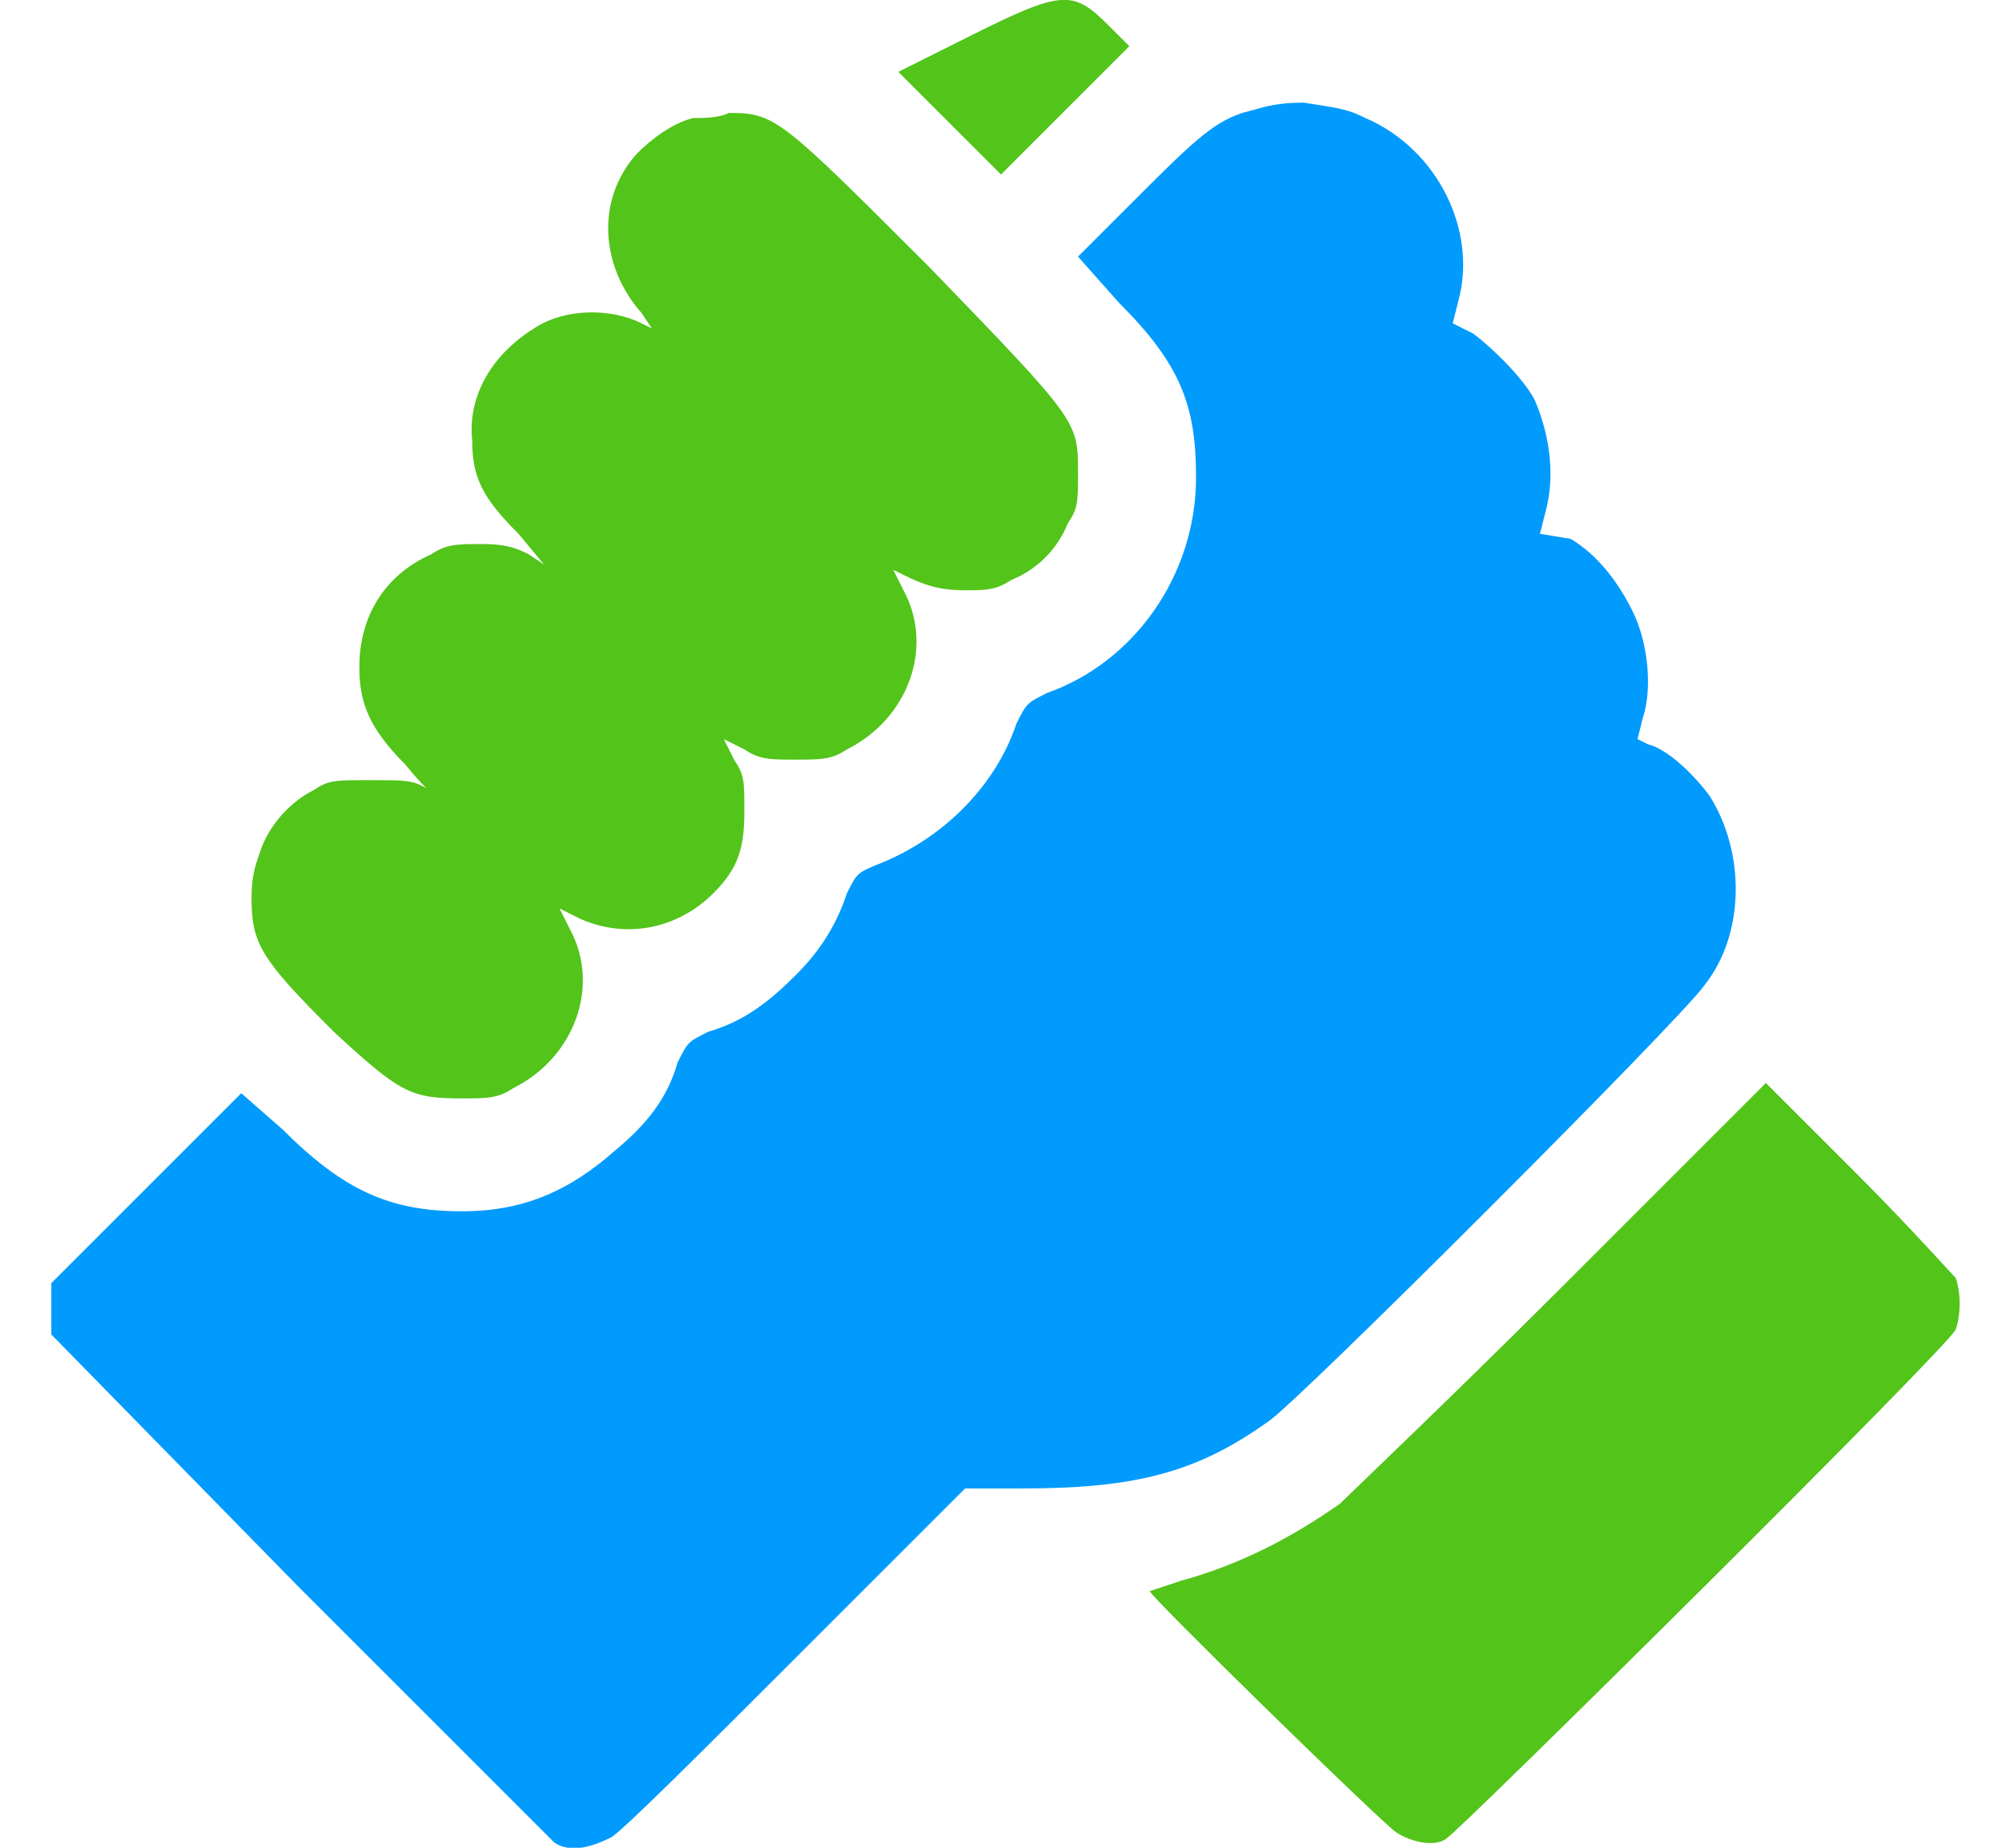 <svg version="1.1" id="Layer_1" xmlns="http://www.w3.org/2000/svg" xmlns:xlink="http://www.w3.org/1999/xlink" x="0px" y="0px"
	 width="39px" height="36px" viewBox="0 0 39 36" style="enable-background:new 0 0 39 36;" xml:space="preserve">
<style type="text/css">
	.st0{fill:#52C41A;}
	.st1{fill:#019BFE;}
</style>
<path class="st0" d="M13.5,2.3c-0.4,0.1-0.8,0.4-1.1,0.7c-0.8,0.9-0.7,2.2,0.1,3.1l0.2,0.3l-0.2-0.1c-0.6-0.3-1.5-0.3-2.1,0.1
	C9.6,6.9,9.1,7.7,9.2,8.6c0,0.7,0.2,1.1,0.9,1.8l0.5,0.6l-0.3-0.2c-0.2-0.1-0.4-0.2-0.9-0.2c-0.5,0-0.7,0-1,0.2C7.5,11.2,7,12,7,13
	c0,0.7,0.2,1.2,0.9,1.9c0.4,0.5,0.5,0.5,0.3,0.4c-0.2-0.1-0.4-0.1-1-0.1c-0.7,0-0.8,0-1.1,0.2c-0.4,0.2-0.8,0.6-1,1.1
	c-0.1,0.3-0.2,0.5-0.2,1c0,0.9,0.2,1.2,1.6,2.6C7.8,21.3,8,21.4,9,21.4c0.5,0,0.7,0,1-0.2c1.2-0.6,1.7-2,1.1-3.1l-0.2-0.4l0.4,0.2
	c0.9,0.4,1.9,0.2,2.6-0.5c0.5-0.5,0.6-0.9,0.6-1.6c0-0.6,0-0.7-0.2-1l-0.2-0.4l0.4,0.2c0.3,0.2,0.5,0.2,1,0.2c0.5,0,0.7,0,1-0.2
	c1.2-0.6,1.7-2,1.1-3.1l-0.2-0.4l0.2,0.1c0.4,0.2,0.7,0.3,1.2,0.3c0.4,0,0.6,0,0.9-0.2c0.5-0.2,0.9-0.6,1.1-1.1
	c0.2-0.3,0.2-0.4,0.2-1c0-1,0-1-2.9-4c-2.9-2.9-3-3-3.9-3C14,2.3,13.7,2.3,13.5,2.3z"/>
<path class="st0" d="M18.9,0.7l-1.4,0.7l1,1l1,1l1.3-1.3L22,0.9l-0.4-0.4C20.9-0.2,20.7-0.2,18.9,0.7z"/>
<path class="st0" d="M30.4,25.1c-2.1,2.1-4.1,4-4.3,4.2c-1,0.7-2,1.2-3.1,1.5c-0.3,0.1-0.6,0.2-0.6,0.2c-0.1,0,4.5,4.5,4.8,4.7
	c0.3,0.2,0.8,0.3,1,0.1c0.2-0.1,9.8-9.6,9.9-9.9c0.1-0.3,0.1-0.7,0-1c-0.1-0.1-0.9-1-1.9-2l-1.8-1.8L30.4,25.1z"/>
<path id="Icon" class="st1" d="M24.2,2.2c-0.6,0.2-1,0.6-2.2,1.8l-1,1l0.8,0.9c1.2,1.2,1.5,2,1.5,3.4c0,1.9-1.2,3.6-2.9,4.2
	c-0.4,0.2-0.4,0.2-0.6,0.6c-0.4,1.2-1.4,2.2-2.6,2.7c-0.5,0.2-0.5,0.2-0.7,0.6c-0.2,0.6-0.5,1.1-1,1.6c-0.5,0.5-1,0.9-1.7,1.1
	c-0.4,0.2-0.4,0.2-0.6,0.6c-0.2,0.7-0.6,1.2-1.2,1.7c-0.9,0.8-1.8,1.2-3,1.2c-1.4,0-2.3-0.4-3.5-1.6l-0.8-0.7l-1.9,1.9L1,25v0.5v0.5
	l4.8,4.9c2.7,2.7,4.9,4.9,5,5c0.3,0.2,0.7,0.1,1.1-0.1c0.2-0.1,1.8-1.7,3.6-3.5l3.3-3.3h1.1c2.2,0,3.4-0.3,4.8-1.3
	c0.5-0.3,8.1-7.9,8.5-8.5c0.8-1,0.8-2.6,0.1-3.7c-0.3-0.4-0.8-0.9-1.2-1l-0.2-0.1l0.1-0.4c0.2-0.6,0.1-1.5-0.2-2.1
	c-0.3-0.6-0.7-1.1-1.2-1.4L30,10.4l0.1-0.4c0.2-0.7,0.1-1.5-0.2-2.2c-0.2-0.4-0.8-1-1.2-1.3l-0.4-0.2l0.1-0.4c0.4-1.4-0.4-3-1.8-3.6
	c-0.4-0.2-0.6-0.2-1.2-0.3C24.8,2,24.6,2.1,24.2,2.2z"/>
</svg>
